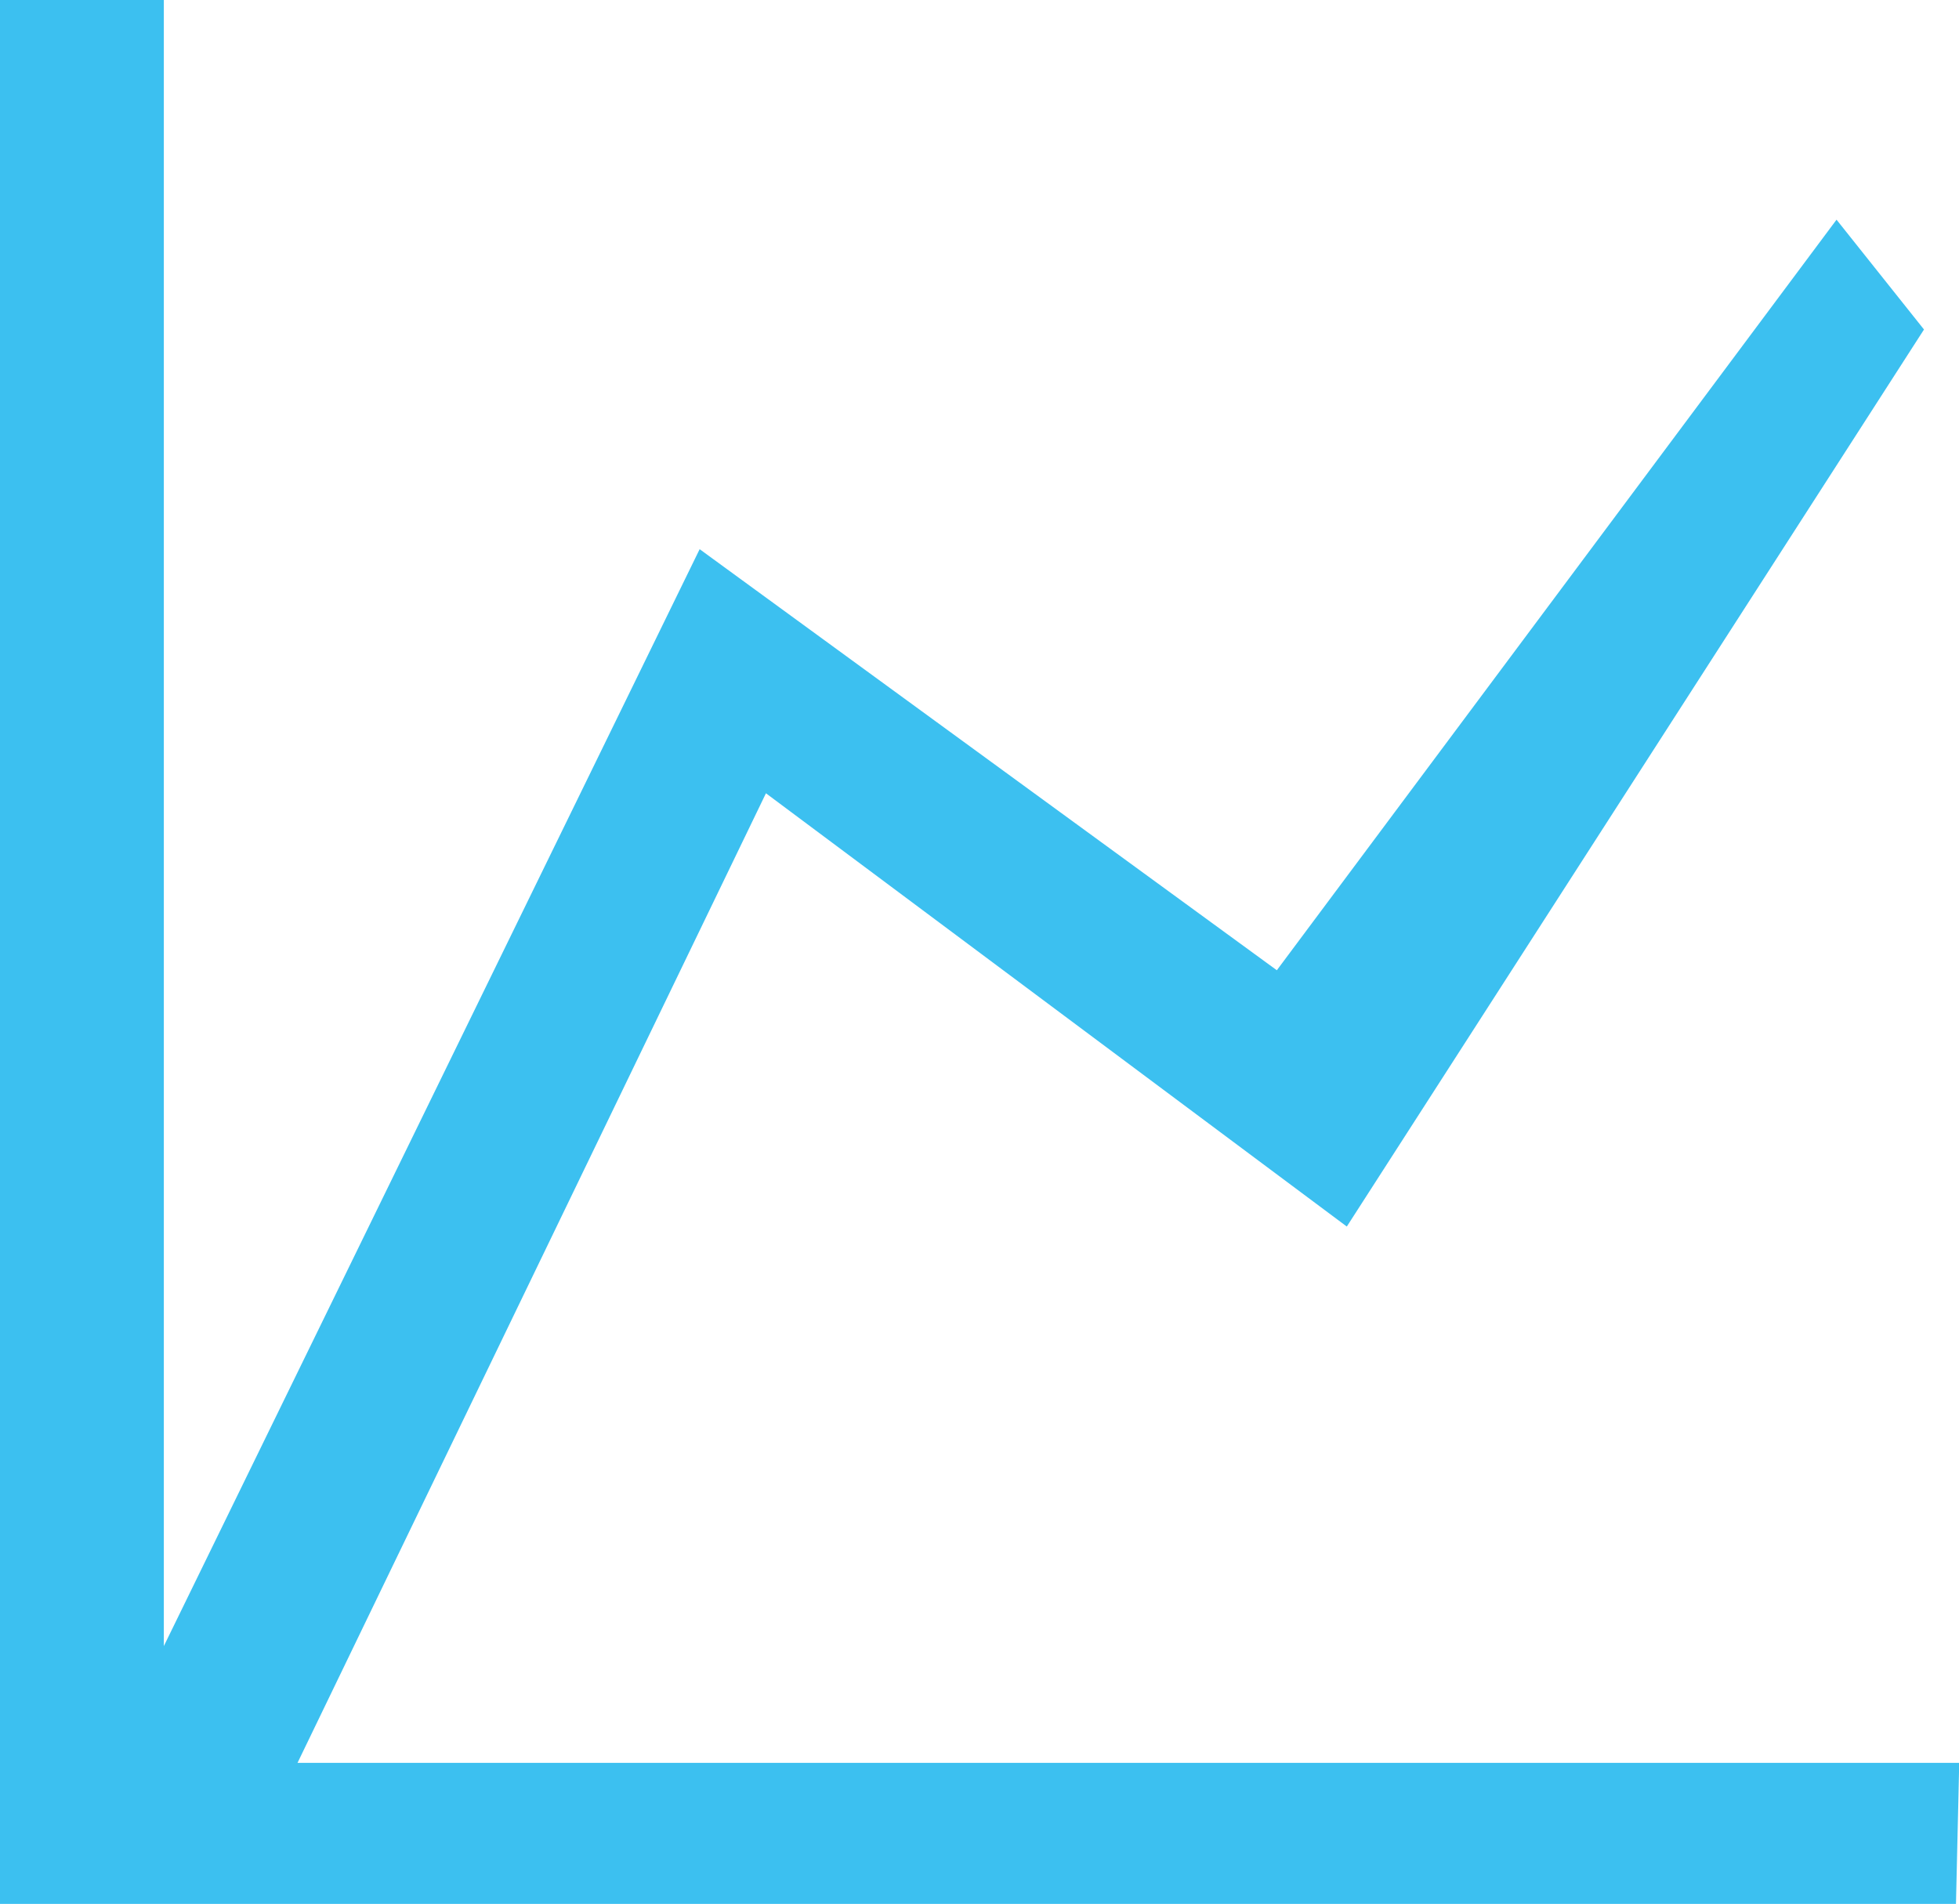 <svg xmlns="http://www.w3.org/2000/svg" width="45.27" height="44" viewBox="0 0 45.27 44">
  <path id="Tracé_659" data-name="Tracé 659" d="M272.506,889.423l12.934-17.346,2.021,2.538-13.338,20.731L260.7,885.333l-10.825,22.408h38.4L288.2,911H243V867h3.786v38.042l12.382-25.35Z" transform="translate(-243 -867)" fill="#3cc0f0"/>
</svg>

